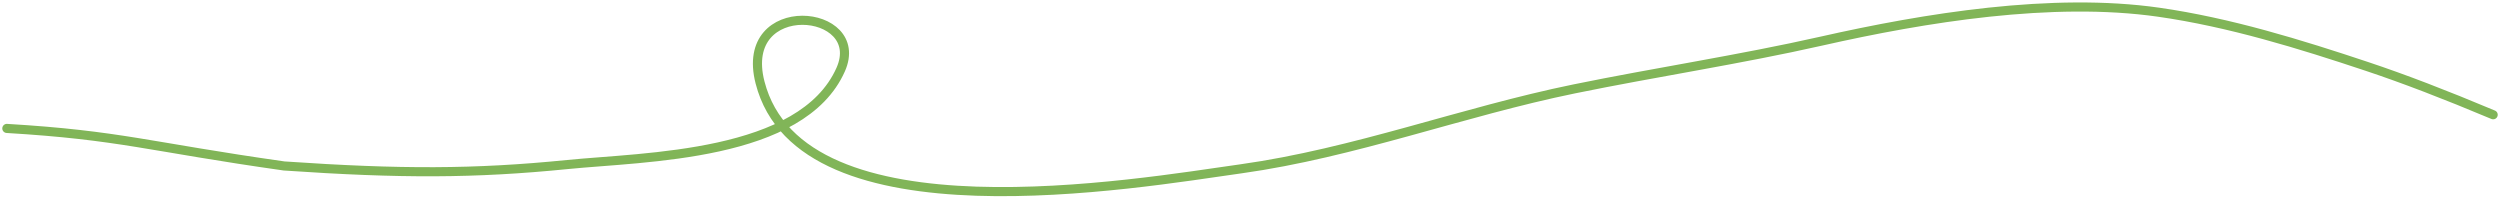 <svg xmlns="http://www.w3.org/2000/svg" width="549" height="44" viewBox="0 0 549 44" fill="none"><path d="M1.5 28.202C26.5 29.702 32.5 32.202 62.39 36.447C88 38.202 104.213 38.172 124.597 36.133C141.66 34.427 176.098 34.445 184.611 15.293C190.652 1.702 162 -0.959 166.905 18.113C175.942 53.256 249.366 40.314 272.516 37.073C297.486 33.578 321.137 24.546 345.691 19.524C363.723 15.835 382.019 13.082 399.985 9.025C422.708 3.894 450.682 -0.655 474.023 2.679C489.609 4.906 505.126 9.704 519.777 14.588C527.882 17.29 536.876 20.739 547.5 25.202" stroke="#81B558" stroke-width="2" stroke-linecap="round"></path></svg>